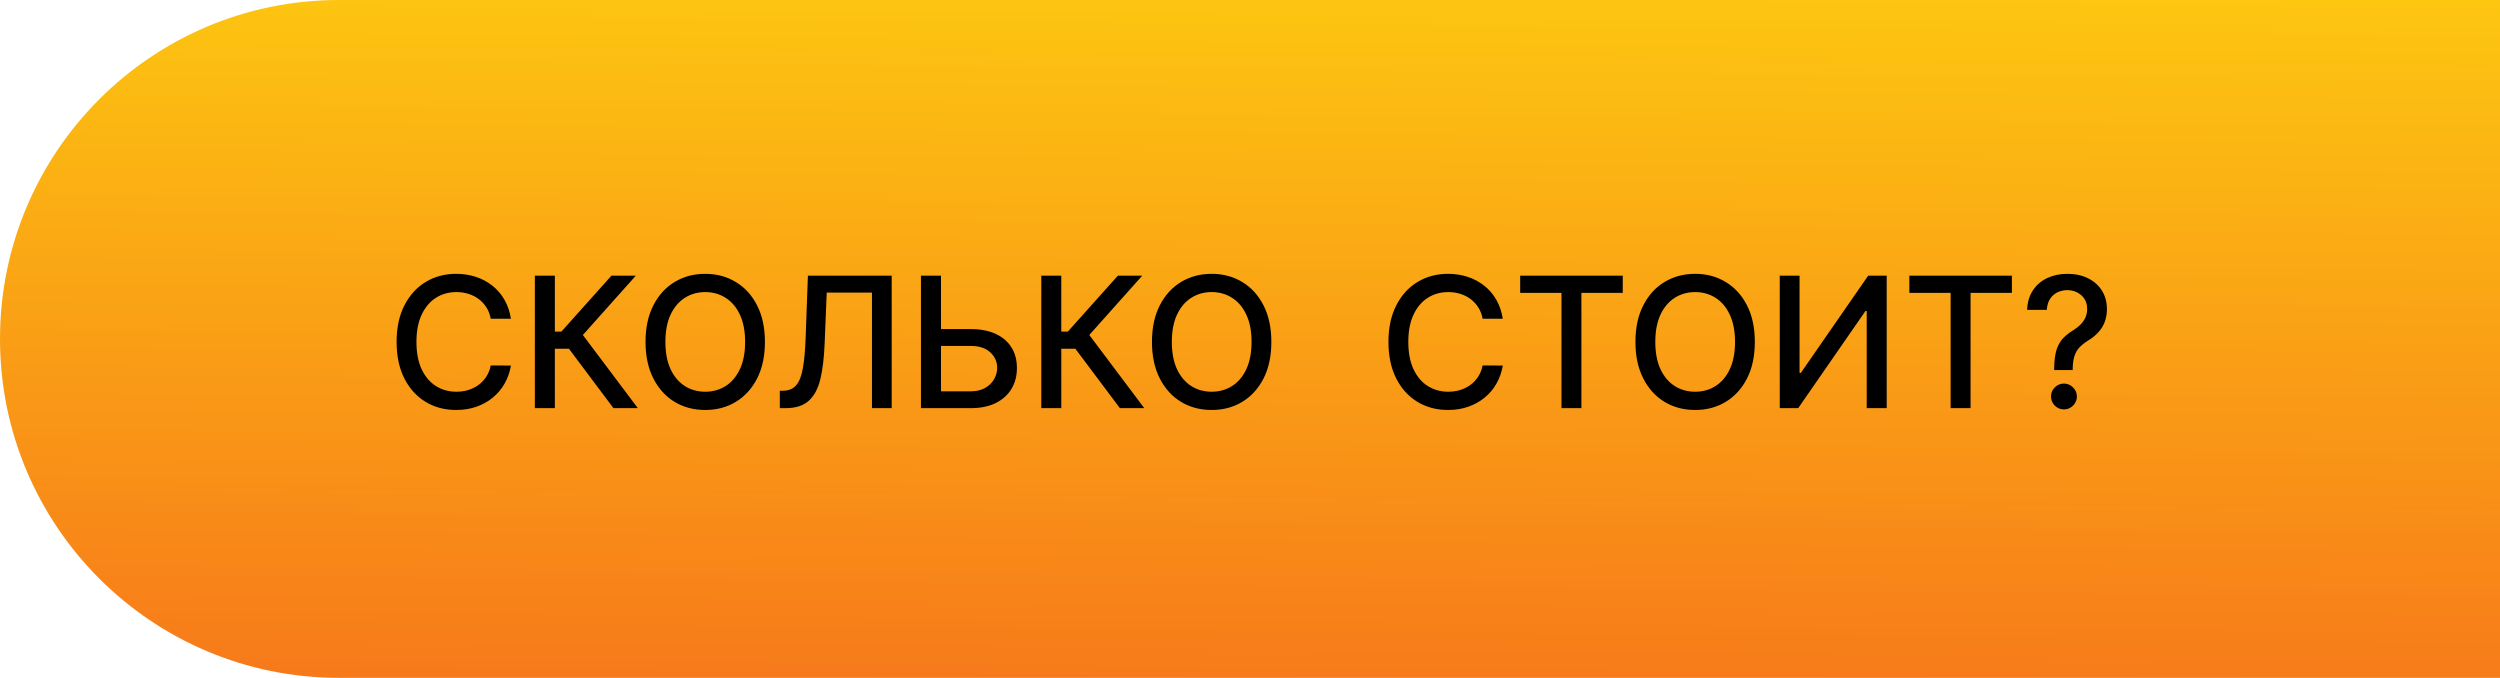 <?xml version="1.0" encoding="UTF-8"?> <svg xmlns="http://www.w3.org/2000/svg" width="343" height="93" viewBox="0 0 343 93" fill="none"><path d="M343 0H46.5C20.819 0 0 20.819 0 46.5V46.5C0 72.181 20.819 93 46.5 93H343V0Z" fill="url(#paint0_linear_8854_64)"></path><path d="M70.099 43.731H67.329C67.222 43.139 67.024 42.618 66.734 42.168C66.444 41.718 66.089 41.337 65.669 41.023C65.249 40.709 64.778 40.473 64.257 40.313C63.742 40.153 63.195 40.073 62.615 40.073C61.567 40.073 60.629 40.337 59.8 40.863C58.978 41.39 58.327 42.162 57.847 43.18C57.374 44.198 57.137 45.441 57.137 46.909C57.137 48.389 57.374 49.638 57.847 50.656C58.327 51.673 58.981 52.443 59.809 52.964C60.638 53.485 61.57 53.745 62.606 53.745C63.18 53.745 63.724 53.668 64.239 53.514C64.76 53.354 65.231 53.121 65.651 52.813C66.071 52.505 66.426 52.129 66.716 51.685C67.012 51.236 67.216 50.721 67.329 50.141L70.099 50.15C69.951 51.043 69.664 51.866 69.238 52.617C68.817 53.363 68.276 54.008 67.613 54.553C66.956 55.092 66.204 55.509 65.358 55.805C64.512 56.101 63.588 56.249 62.588 56.249C61.014 56.249 59.611 55.876 58.38 55.13C57.149 54.378 56.178 53.304 55.468 51.907C54.764 50.511 54.412 48.844 54.412 46.909C54.412 44.968 54.767 43.302 55.477 41.911C56.187 40.514 57.158 39.443 58.389 38.697C59.62 37.945 61.02 37.57 62.588 37.57C63.553 37.57 64.452 37.709 65.287 37.987C66.127 38.259 66.882 38.662 67.551 39.194C68.22 39.721 68.773 40.366 69.211 41.13C69.649 41.887 69.945 42.754 70.099 43.731ZM84.168 56L78.06 47.85H76.125V56H73.381V37.818H76.125V45.498H77.021L83.893 37.818H87.24L79.969 45.959L87.515 56H84.168ZM104.946 46.909C104.946 48.85 104.591 50.519 103.881 51.916C103.171 53.307 102.197 54.378 100.96 55.13C99.729 55.876 98.329 56.249 96.761 56.249C95.187 56.249 93.781 55.876 92.544 55.13C91.313 54.378 90.342 53.304 89.632 51.907C88.922 50.511 88.567 48.844 88.567 46.909C88.567 44.968 88.922 43.302 89.632 41.911C90.342 40.514 91.313 39.443 92.544 38.697C93.781 37.945 95.187 37.57 96.761 37.57C98.329 37.57 99.729 37.945 100.96 38.697C102.197 39.443 103.171 40.514 103.881 41.911C104.591 43.302 104.946 44.968 104.946 46.909ZM102.23 46.909C102.23 45.429 101.99 44.184 101.511 43.172C101.037 42.154 100.386 41.384 99.558 40.863C98.735 40.337 97.803 40.073 96.761 40.073C95.713 40.073 94.778 40.337 93.956 40.863C93.133 41.384 92.482 42.154 92.003 43.172C91.529 44.184 91.292 45.429 91.292 46.909C91.292 48.389 91.529 49.638 92.003 50.656C92.482 51.668 93.133 52.437 93.956 52.964C94.778 53.485 95.713 53.745 96.761 53.745C97.803 53.745 98.735 53.485 99.558 52.964C100.386 52.437 101.037 51.668 101.511 50.656C101.99 49.638 102.23 48.389 102.23 46.909ZM106.991 56V53.621L107.523 53.603C108.245 53.585 108.814 53.34 109.228 52.866C109.648 52.393 109.953 51.629 110.142 50.576C110.338 49.522 110.468 48.117 110.533 46.359L110.844 37.818H122.34V56H119.633V40.144H113.427L113.143 47.087C113.066 49.034 112.871 50.67 112.557 51.996C112.243 53.316 111.711 54.313 110.959 54.988C110.213 55.663 109.151 56 107.772 56H106.991ZM128.262 45.151H133.162C134.512 45.151 135.66 45.37 136.607 45.808C137.554 46.246 138.276 46.865 138.773 47.664C139.276 48.463 139.525 49.404 139.519 50.487C139.525 51.57 139.276 52.526 138.773 53.354C138.276 54.183 137.554 54.831 136.607 55.299C135.66 55.766 134.512 56 133.162 56H126.353V37.818H129.105V53.692H133.162C133.95 53.692 134.613 53.538 135.151 53.23C135.696 52.922 136.107 52.523 136.385 52.032C136.669 51.54 136.811 51.014 136.811 50.451C136.811 49.635 136.498 48.933 135.87 48.347C135.243 47.755 134.34 47.459 133.162 47.459H128.262V45.151ZM153.65 56L147.542 47.85H145.607V56H142.864V37.818H145.607V45.498H146.504L153.375 37.818H156.722L149.451 45.959L156.997 56H153.65ZM174.429 46.909C174.429 48.85 174.074 50.519 173.364 51.916C172.653 53.307 171.68 54.378 170.443 55.13C169.212 55.876 167.812 56.249 166.244 56.249C164.669 56.249 163.264 55.876 162.027 55.13C160.795 54.378 159.825 53.304 159.115 51.907C158.404 50.511 158.049 48.844 158.049 46.909C158.049 44.968 158.404 43.302 159.115 41.911C159.825 40.514 160.795 39.443 162.027 38.697C163.264 37.945 164.669 37.57 166.244 37.57C167.812 37.57 169.212 37.945 170.443 38.697C171.68 39.443 172.653 40.514 173.364 41.911C174.074 43.302 174.429 44.968 174.429 46.909ZM171.712 46.909C171.712 45.429 171.473 44.184 170.993 43.172C170.52 42.154 169.869 41.384 169.04 40.863C168.217 40.337 167.285 40.073 166.244 40.073C165.196 40.073 164.261 40.337 163.438 40.863C162.615 41.384 161.964 42.154 161.485 43.172C161.012 44.184 160.775 45.429 160.775 46.909C160.775 48.389 161.012 49.638 161.485 50.656C161.964 51.668 162.615 52.437 163.438 52.964C164.261 53.485 165.196 53.745 166.244 53.745C167.285 53.745 168.217 53.485 169.04 52.964C169.869 52.437 170.52 51.668 170.993 50.656C171.473 49.638 171.712 48.389 171.712 46.909ZM206.183 43.731H203.413C203.306 43.139 203.108 42.618 202.818 42.168C202.528 41.718 202.173 41.337 201.753 41.023C201.332 40.709 200.862 40.473 200.341 40.313C199.826 40.153 199.279 40.073 198.699 40.073C197.651 40.073 196.713 40.337 195.884 40.863C195.062 41.39 194.411 42.162 193.931 43.18C193.458 44.198 193.221 45.441 193.221 46.909C193.221 48.389 193.458 49.638 193.931 50.656C194.411 51.673 195.065 52.443 195.893 52.964C196.722 53.485 197.654 53.745 198.69 53.745C199.264 53.745 199.808 53.668 200.323 53.514C200.844 53.354 201.315 53.121 201.735 52.813C202.155 52.505 202.51 52.129 202.8 51.685C203.096 51.236 203.3 50.721 203.413 50.141L206.183 50.15C206.035 51.043 205.748 51.866 205.322 52.617C204.901 53.363 204.36 54.008 203.697 54.553C203.04 55.092 202.288 55.509 201.442 55.805C200.596 56.101 199.672 56.249 198.672 56.249C197.098 56.249 195.695 55.876 194.464 55.13C193.233 54.378 192.262 53.304 191.552 51.907C190.848 50.511 190.496 48.844 190.496 46.909C190.496 44.968 190.851 43.302 191.561 41.911C192.271 40.514 193.242 39.443 194.473 38.697C195.704 37.945 197.104 37.57 198.672 37.57C199.637 37.57 200.536 37.709 201.371 37.987C202.211 38.259 202.966 38.662 203.635 39.194C204.304 39.721 204.857 40.366 205.295 41.13C205.733 41.887 206.029 42.754 206.183 43.731ZM208.569 40.18V37.818H222.64V40.18H216.967V56H214.233V40.18H208.569ZM240.762 46.909C240.762 48.85 240.407 50.519 239.697 51.916C238.986 53.307 238.013 54.378 236.776 55.13C235.545 55.876 234.145 56.249 232.577 56.249C231.002 56.249 229.597 55.876 228.36 55.13C227.128 54.378 226.158 53.304 225.448 51.907C224.737 50.511 224.382 48.844 224.382 46.909C224.382 44.968 224.737 43.302 225.448 41.911C226.158 40.514 227.128 39.443 228.36 38.697C229.597 37.945 231.002 37.57 232.577 37.57C234.145 37.57 235.545 37.945 236.776 38.697C238.013 39.443 238.986 40.514 239.697 41.911C240.407 43.302 240.762 44.968 240.762 46.909ZM238.045 46.909C238.045 45.429 237.806 44.184 237.326 43.172C236.853 42.154 236.202 41.384 235.373 40.863C234.55 40.337 233.618 40.073 232.577 40.073C231.529 40.073 230.594 40.337 229.771 40.863C228.948 41.384 228.297 42.154 227.818 43.172C227.345 44.184 227.108 45.429 227.108 46.909C227.108 48.389 227.345 49.638 227.818 50.656C228.297 51.668 228.948 52.437 229.771 52.964C230.594 53.485 231.529 53.745 232.577 53.745C233.618 53.745 234.55 53.485 235.373 52.964C236.202 52.437 236.853 51.668 237.326 50.656C237.806 49.638 238.045 48.389 238.045 46.909ZM244.182 37.818H246.899V51.17H247.067L256.318 37.818H258.857V56H256.114V42.666H255.945L246.712 56H244.182V37.818ZM261.962 40.18V37.818H276.034V40.18H270.361V56H267.626V40.18H261.962ZM281.833 50.771V50.602C281.845 49.501 281.954 48.626 282.161 47.974C282.375 47.323 282.676 46.797 283.067 46.394C283.458 45.992 283.928 45.625 284.479 45.293C284.834 45.068 285.153 44.817 285.437 44.539C285.722 44.261 285.946 43.941 286.112 43.58C286.278 43.219 286.361 42.819 286.361 42.381C286.361 41.855 286.236 41.399 285.988 41.014C285.739 40.63 285.408 40.334 284.994 40.126C284.585 39.913 284.129 39.807 283.626 39.807C283.171 39.807 282.736 39.901 282.321 40.091C281.907 40.28 281.564 40.576 281.291 40.979C281.019 41.375 280.862 41.887 280.821 42.515H278.122C278.164 41.449 278.433 40.55 278.93 39.816C279.427 39.076 280.084 38.517 280.901 38.138C281.724 37.759 282.632 37.57 283.626 37.57C284.715 37.57 285.668 37.774 286.485 38.182C287.302 38.585 287.935 39.15 288.385 39.878C288.841 40.6 289.068 41.443 289.068 42.408C289.068 43.071 288.965 43.669 288.758 44.201C288.551 44.728 288.255 45.199 287.87 45.613C287.491 46.027 287.035 46.394 286.503 46.714C286 47.028 285.591 47.353 285.278 47.69C284.97 48.028 284.745 48.427 284.603 48.889C284.461 49.35 284.384 49.922 284.372 50.602V50.771H281.833ZM283.174 56.169C282.688 56.169 282.271 55.997 281.922 55.654C281.573 55.305 281.398 54.884 281.398 54.393C281.398 53.908 281.573 53.493 281.922 53.15C282.271 52.801 282.688 52.626 283.174 52.626C283.653 52.626 284.067 52.801 284.416 53.15C284.772 53.493 284.949 53.908 284.949 54.393C284.949 54.719 284.866 55.017 284.701 55.29C284.541 55.556 284.328 55.769 284.061 55.929C283.795 56.089 283.499 56.169 283.174 56.169Z" fill="black"></path><defs><linearGradient id="paint0_linear_8854_64" x1="131.04" y1="93" x2="132.283" y2="-37.505" gradientUnits="userSpaceOnUse"><stop stop-color="#F77A1A"></stop><stop offset="1" stop-color="#FFE30D"></stop></linearGradient></defs></svg> 